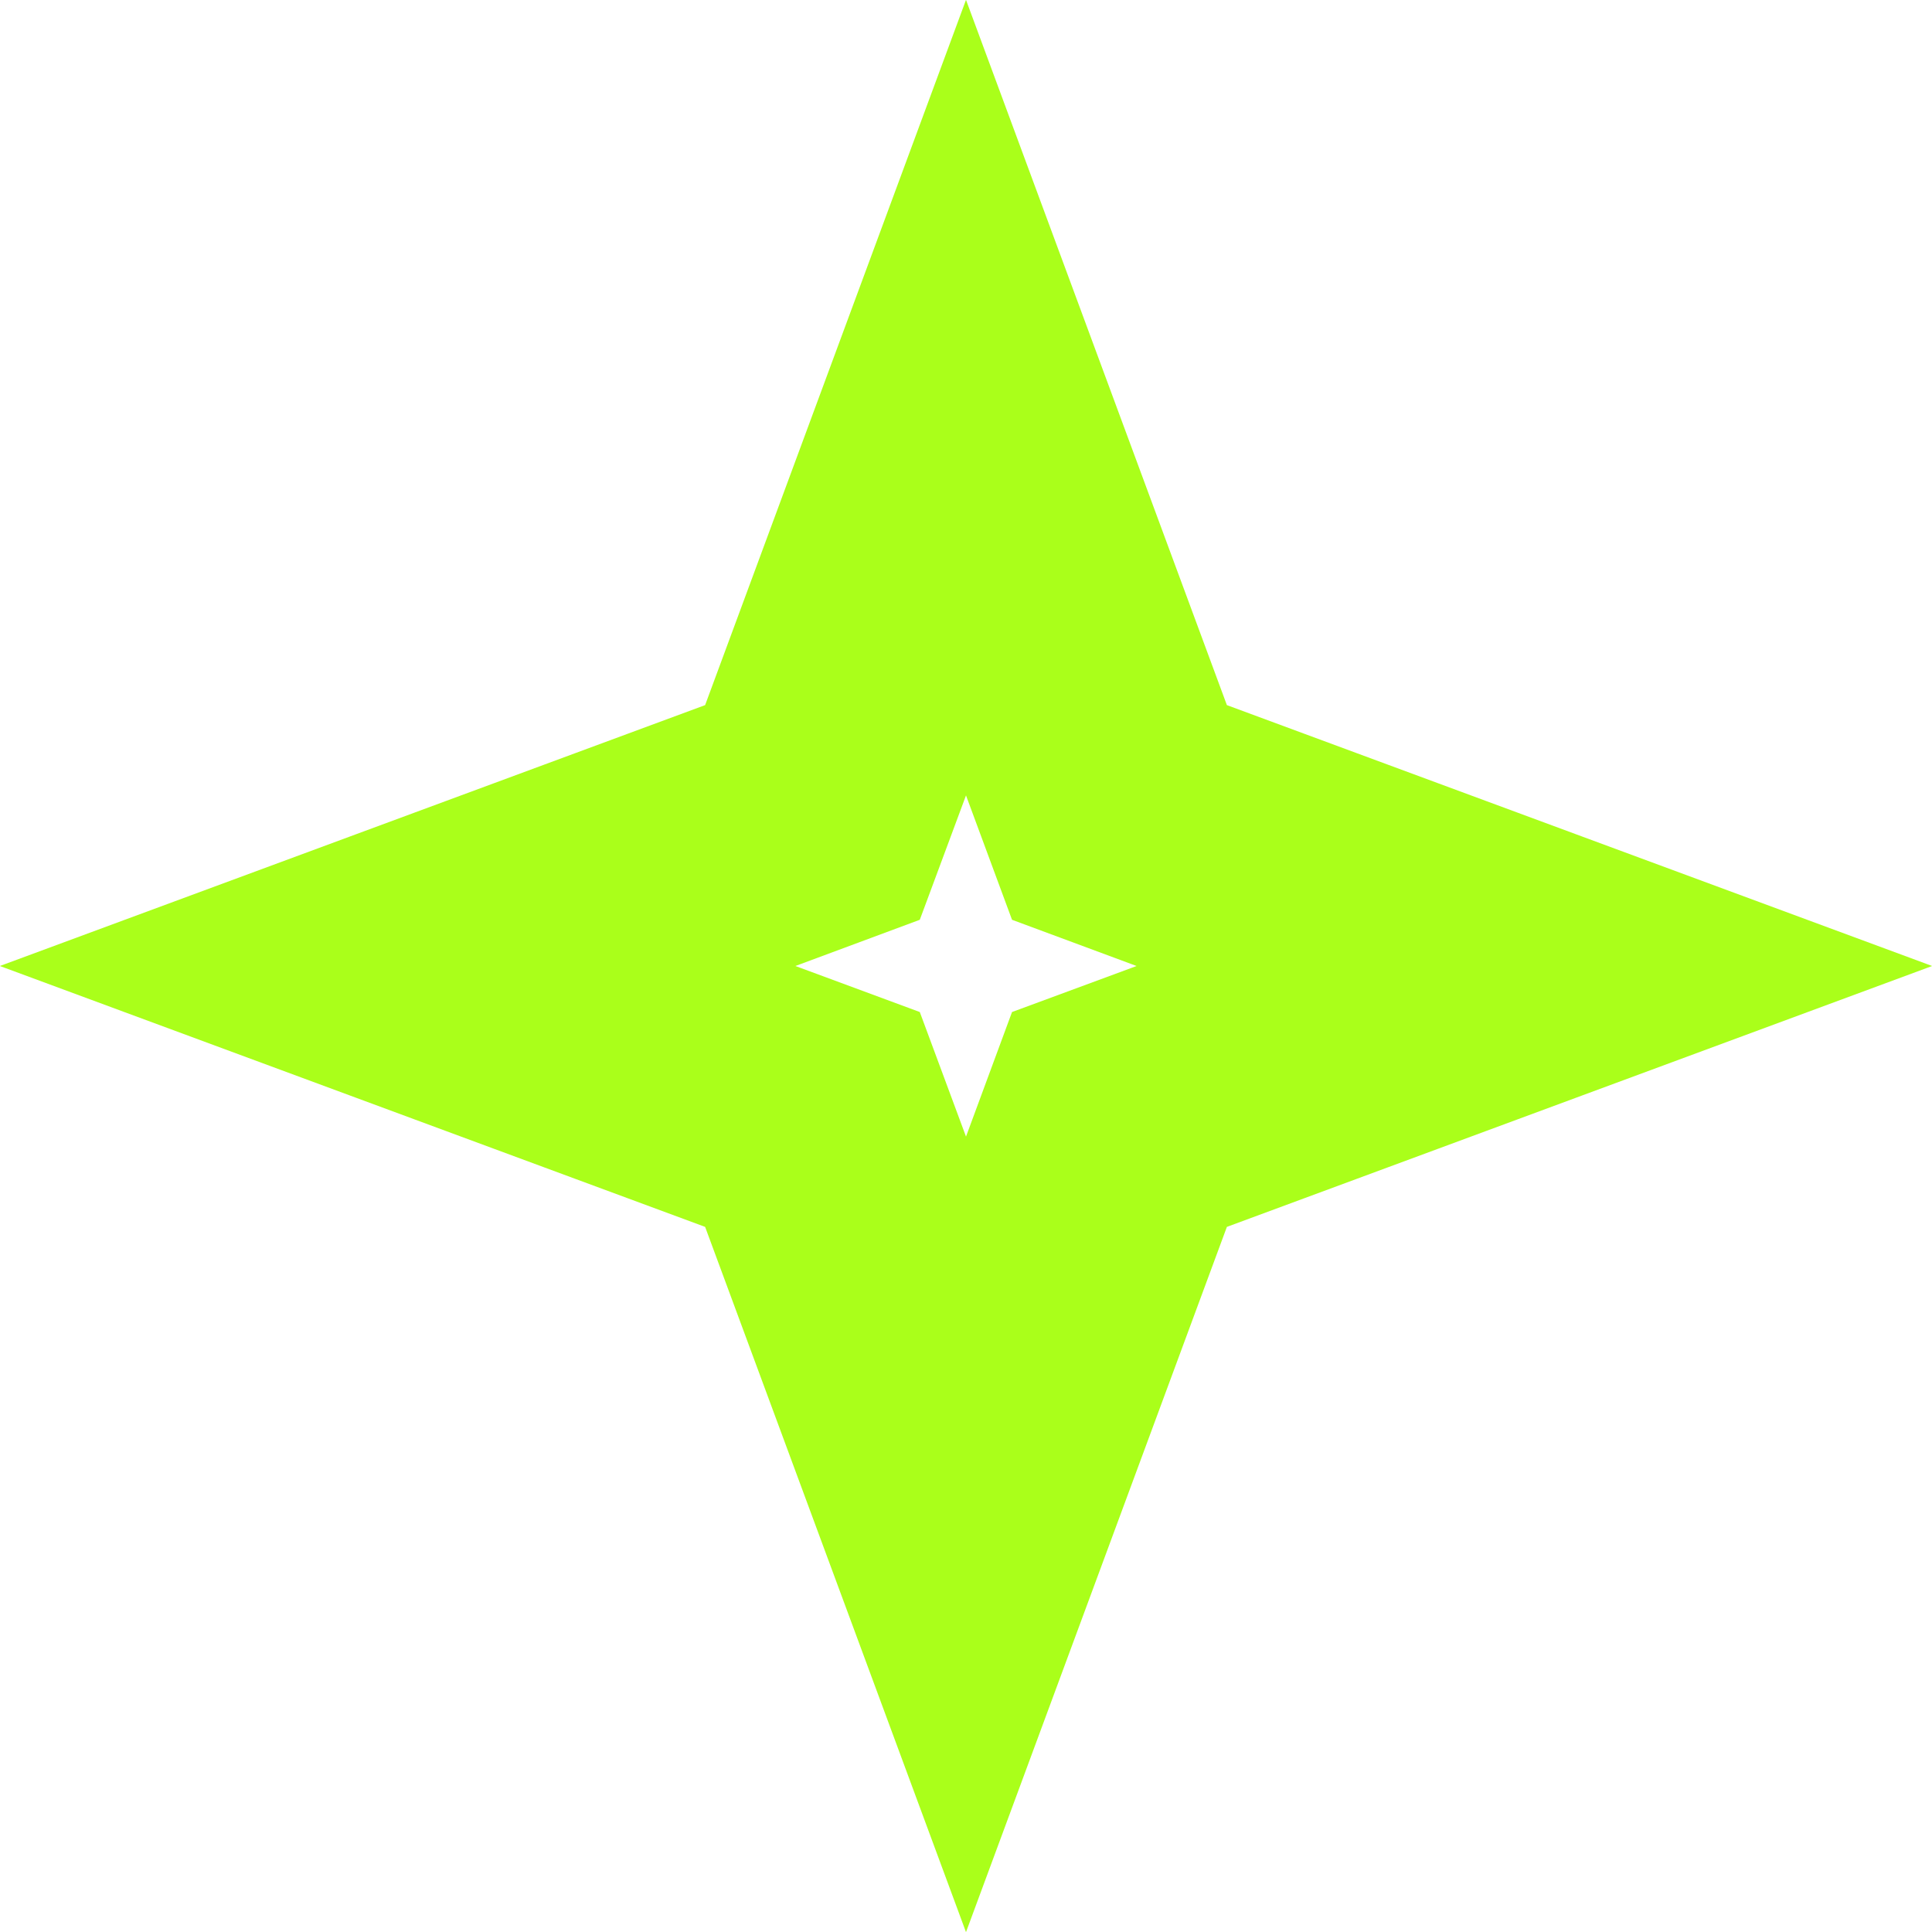 <?xml version="1.0" encoding="UTF-8"?> <svg xmlns="http://www.w3.org/2000/svg" width="21" height="21" viewBox="0 0 21 21" fill="none"> <path d="M10.5 4.322L11.929 8.185L12.168 8.831L12.815 9.071L16.678 10.5L12.815 11.929L12.168 12.168L11.929 12.815L10.5 16.678L9.071 12.815L8.831 12.168L8.185 11.929L4.322 10.5L8.185 9.071L8.831 8.831L9.071 8.185L10.5 4.322Z" stroke="#AAFF1A" stroke-width="3"></path> </svg> 